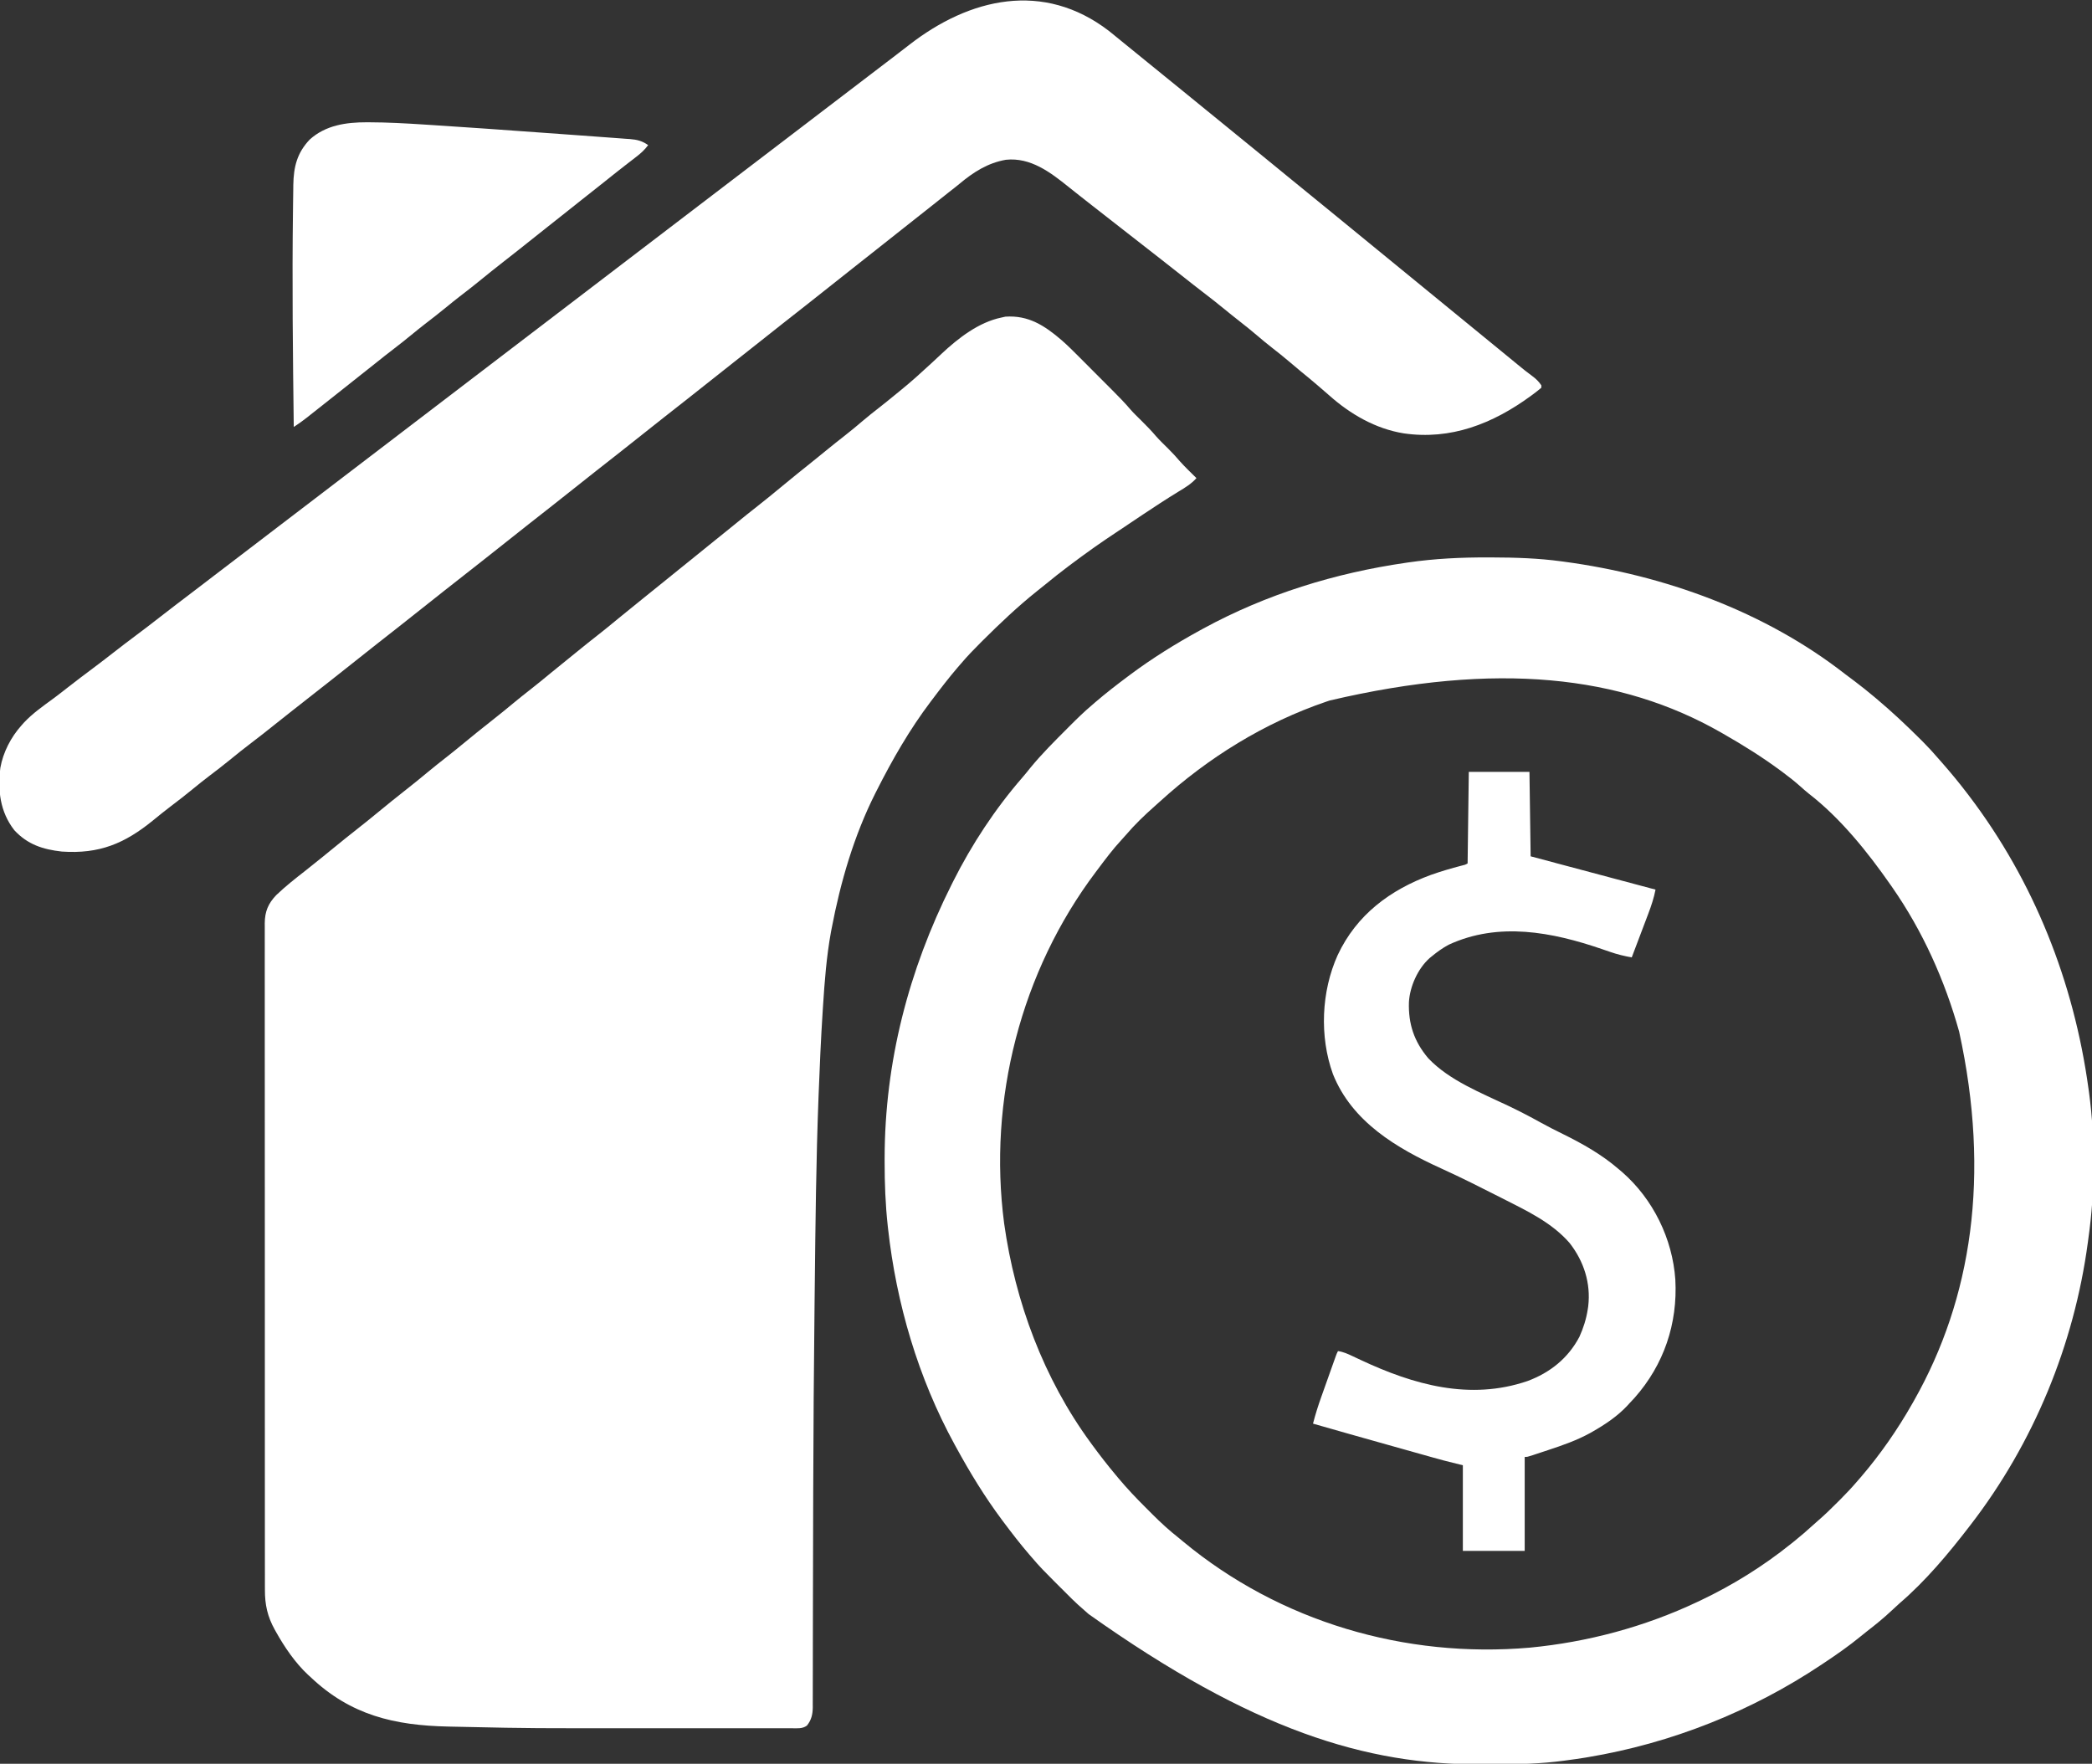 <?xml version="1.0" encoding="UTF-8"?>
<svg version="1.1" xmlns="http://www.w3.org/2000/svg" width="1759" height="1483">
<rect width="100%" height="100%" fill="#333333" stroke="none"/>
<path d="M0 0 C5.285 4.614 10.228 9.558 15.167 14.535 C16.23 15.6 17.294 16.663 18.357 17.727 C20.56 19.931 22.76 22.139 24.956 24.349 C27.752 27.161 30.553 29.967 33.357 32.77 C35.544 34.957 37.728 37.146 39.91 39.336 C40.942 40.371 41.975 41.406 43.008 42.44 C48.144 47.584 53.209 52.749 57.916 58.295 C60.747 61.537 63.853 64.512 66.925 67.524 C71.314 71.866 75.577 76.214 79.558 80.938 C82.77 84.526 86.242 87.86 89.666 91.245 C93.119 94.675 96.379 98.188 99.527 101.903 C103.93 106.822 108.723 111.391 113.425 116.024 C109.027 120.986 103.82 124.055 98.175 127.461 C87.749 133.861 77.527 140.529 67.363 147.336 C66.68 147.794 65.996 148.251 65.293 148.722 C61.973 150.946 58.655 153.172 55.338 155.4 C52.029 157.621 48.713 159.83 45.395 162.036 C39.608 165.883 33.84 169.749 28.175 173.774 C27.135 174.512 27.135 174.512 26.074 175.264 C12.411 184.991 -0.968 194.963 -13.898 205.647 C-16.142 207.49 -18.42 209.288 -20.7 211.086 C-36.908 224.048 -51.888 238.257 -66.575 252.899 C-67.07 253.391 -67.565 253.883 -68.074 254.39 C-73.795 260.087 -79.353 265.863 -84.575 272.024 C-85.452 273.033 -86.329 274.043 -87.208 275.051 C-94.684 283.781 -101.676 292.833 -108.575 302.024 C-109.049 302.65 -109.524 303.276 -110.012 303.922 C-127.78 327.4 -142.312 352.786 -155.575 379.024 C-156.133 380.124 -156.133 380.124 -156.703 381.247 C-174.622 416.906 -185.878 455.695 -193.325 494.774 C-193.605 496.223 -193.605 496.223 -193.89 497.702 C-197.636 518.321 -199.242 539.26 -200.575 560.149 C-200.657 561.419 -200.74 562.69 -200.825 563.999 C-202.336 587.429 -203.371 610.875 -204.262 634.336 C-204.293 635.133 -204.323 635.929 -204.355 636.75 C-206.389 689.699 -206.926 742.681 -207.51 795.662 C-207.564 800.529 -207.619 805.396 -207.675 810.262 C-208.274 862.805 -208.65 915.346 -208.802 967.892 C-208.817 972.925 -208.832 977.957 -208.847 982.99 C-208.929 1009.255 -209.007 1035.52 -209.038 1061.785 C-209.051 1073.214 -209.074 1084.642 -209.106 1096.07 C-209.127 1103.534 -209.134 1110.998 -209.132 1118.462 C-209.134 1123.02 -209.148 1127.578 -209.166 1132.136 C-209.171 1134.233 -209.172 1136.33 -209.167 1138.427 C-209.161 1141.279 -209.173 1144.129 -209.189 1146.981 C-209.183 1147.802 -209.177 1148.624 -209.171 1149.47 C-209.234 1155.386 -210.277 1160.152 -214.075 1164.899 C-217.869 1167.744 -222.319 1167.163 -226.819 1167.151 C-228.097 1167.153 -228.097 1167.153 -229.4 1167.155 C-232.268 1167.159 -235.135 1167.156 -238.003 1167.153 C-240.057 1167.155 -242.112 1167.156 -244.166 1167.158 C-249.775 1167.163 -255.384 1167.161 -260.994 1167.158 C-266.923 1167.156 -272.852 1167.158 -278.781 1167.159 C-288.805 1167.161 -298.829 1167.159 -308.852 1167.154 C-319.016 1167.149 -329.18 1167.149 -339.345 1167.154 C-447.266 1167.205 -447.266 1167.205 -498.668 1166.087 C-501.607 1166.023 -504.546 1165.963 -507.485 1165.903 C-509.337 1165.865 -511.19 1165.827 -513.043 1165.789 C-514.269 1165.764 -514.269 1165.764 -515.521 1165.738 C-561.021 1164.781 -597.766 1156.188 -631.575 1124.024 C-632.259 1123.404 -632.944 1122.784 -633.649 1122.145 C-644.472 1112.002 -653.363 1098.914 -660.575 1086.024 C-660.897 1085.45 -661.219 1084.877 -661.551 1084.286 C-667.665 1073.259 -669.891 1063.24 -669.829 1050.669 C-669.832 1049.683 -669.836 1048.697 -669.839 1047.681 C-669.847 1044.393 -669.841 1041.106 -669.835 1037.818 C-669.838 1035.431 -669.842 1033.044 -669.847 1030.657 C-669.855 1025.475 -669.857 1020.293 -669.854 1015.111 C-669.848 1007.405 -669.854 999.699 -669.863 991.993 C-669.878 977.429 -669.88 962.866 -669.877 948.303 C-669.875 937.058 -669.877 925.814 -669.881 914.569 C-669.882 912.953 -669.883 911.337 -669.883 909.721 C-669.884 907.285 -669.885 904.85 -669.886 902.414 C-669.894 879.776 -669.899 857.139 -669.894 834.501 C-669.894 833.222 -669.894 833.222 -669.894 831.916 C-669.893 827.593 -669.892 823.269 -669.891 818.946 C-669.891 818.087 -669.891 817.229 -669.891 816.344 C-669.891 814.608 -669.89 812.871 -669.89 811.135 C-669.885 784.105 -669.892 757.076 -669.911 730.047 C-669.932 699.673 -669.942 669.298 -669.938 638.924 C-669.938 635.686 -669.938 632.448 -669.937 629.211 C-669.937 628.413 -669.937 627.616 -669.937 626.795 C-669.936 614.757 -669.942 602.72 -669.953 590.682 C-669.965 576.996 -669.967 563.31 -669.954 549.625 C-669.948 541.966 -669.949 534.307 -669.963 526.648 C-669.972 520.931 -669.966 515.214 -669.953 509.497 C-669.95 507.183 -669.953 504.869 -669.961 502.555 C-669.971 499.412 -669.962 496.27 -669.949 493.127 C-669.96 491.777 -669.96 491.777 -669.972 490.398 C-669.886 480.447 -667.143 473.793 -660.282 466.621 C-652.651 459.299 -644.347 452.781 -636.013 446.285 C-631.532 442.791 -627.105 439.237 -622.7 435.649 C-622.034 435.106 -621.368 434.564 -620.681 434.005 C-618.645 432.346 -616.61 430.685 -614.575 429.024 C-606.272 422.247 -597.951 415.503 -589.507 408.902 C-585.136 405.479 -580.828 401.987 -576.54 398.461 C-567.973 391.418 -559.383 384.406 -550.637 377.586 C-544.636 372.906 -538.765 368.08 -532.905 363.226 C-527.816 359.021 -522.661 354.912 -517.457 350.851 C-513.1 347.449 -508.81 343.973 -504.54 340.461 C-495.973 333.418 -487.383 326.406 -478.637 319.586 C-472.632 314.903 -466.756 310.073 -460.891 305.215 C-456.501 301.587 -452.07 298.022 -447.575 294.524 C-441.497 289.792 -435.548 284.915 -429.612 280.006 C-425.178 276.34 -420.717 272.713 -416.211 269.133 C-412.731 266.349 -409.28 263.528 -405.825 260.711 C-400.801 256.618 -395.748 252.57 -390.637 248.586 C-384.541 243.831 -378.57 238.933 -372.612 234.007 C-368.183 230.344 -363.727 226.721 -359.227 223.145 C-355.659 220.292 -352.118 217.407 -348.575 214.524 C-343.489 210.386 -338.389 206.267 -333.262 202.18 C-329.686 199.311 -326.131 196.417 -322.575 193.524 C-317.489 189.386 -312.389 185.267 -307.262 181.18 C-303.686 178.311 -300.131 175.417 -296.575 172.524 C-291.484 168.382 -286.379 164.259 -281.247 160.168 C-278.452 157.925 -275.673 155.663 -272.895 153.399 C-267.182 148.742 -261.45 144.118 -255.637 139.586 C-248.956 134.372 -242.422 128.987 -235.891 123.586 C-226.747 116.028 -217.525 108.563 -208.247 101.168 C-204.758 98.368 -201.293 95.538 -197.825 92.711 C-192.721 88.551 -187.582 84.444 -182.387 80.399 C-177.306 76.439 -172.367 72.342 -167.473 68.153 C-162.968 64.314 -158.339 60.651 -153.671 57.013 C-149.134 53.474 -144.664 49.863 -140.223 46.203 C-138.422 44.721 -136.615 43.248 -134.801 41.782 C-126.271 34.876 -118.197 27.528 -110.137 20.086 C-109.583 19.575 -109.029 19.065 -108.458 18.538 C-105.9 16.18 -103.354 13.815 -100.829 11.422 C-86.901 -1.615 -69.681 -15.038 -50.575 -18.976 C-49.461 -19.224 -48.347 -19.471 -47.2 -19.726 C-27.799 -21.064 -14.193 -12.18 0 0 Z " fill="#FFFFFF" transform="translate(892.575,285.976)"/>
<path d="M0 0 C1.247 0.002 2.494 0.004 3.779 0.006 C23.38 0.054 42.623 0.669 62.062 3.312 C62.715 3.4 63.367 3.487 64.039 3.577 C148.347 14.891 232.846 45.324 300.375 98.006 C303.01 100.047 305.695 102.018 308.375 104 C314.074 108.28 319.601 112.735 325.062 117.312 C325.591 117.754 326.119 118.196 326.663 118.651 C339.512 129.43 351.68 140.856 363.562 152.688 C364.304 153.424 365.046 154.161 365.81 154.92 C370.432 159.556 374.8 164.346 379.062 169.312 C380.108 170.504 381.155 171.694 382.203 172.883 C389.448 181.146 396.414 189.562 403.062 198.312 C403.589 199.003 404.116 199.693 404.659 200.404 C459.399 272.427 492.796 357.025 505.062 446.312 C505.242 447.586 505.421 448.859 505.606 450.171 C510.908 489.729 510.652 532.812 505.062 572.312 C504.891 573.596 504.719 574.879 504.542 576.201 C493.003 662.026 458.972 744.683 406.062 813.312 C405.645 813.856 405.228 814.399 404.798 814.959 C387.336 837.655 368.143 860.608 346.371 879.281 C344.061 881.314 341.819 883.411 339.579 885.521 C332.961 891.736 326.049 897.386 318.854 902.915 C317.051 904.322 315.278 905.759 313.512 907.211 C303.767 915.206 293.56 922.344 283.062 929.312 C282.364 929.78 281.666 930.248 280.947 930.729 C221.801 970.274 154.49 997.01 84.312 1008.75 C83.639 1008.864 82.966 1008.978 82.272 1009.095 C77.215 1009.937 72.145 1010.641 67.062 1011.312 C66.121 1011.442 65.179 1011.572 64.208 1011.706 C44.505 1014.364 25.021 1014.814 5.175 1014.759 C1.781 1014.749 -1.613 1014.756 -5.007 1014.779 C-102.094 1015.428 -197.909 986.175 -335.566 888.473 C-336.848 887.305 -338.136 886.145 -339.462 885.029 C-346.331 879.202 -352.62 872.781 -358.974 866.406 C-360.995 864.38 -363.022 862.359 -365.049 860.338 C-371.222 854.168 -377.341 848.018 -382.938 841.312 C-383.814 840.302 -384.691 839.293 -385.57 838.285 C-393.046 829.556 -400.065 820.522 -406.938 811.312 C-407.471 810.6 -408.005 809.887 -408.555 809.152 C-422.951 789.847 -435.399 769.433 -446.938 748.312 C-447.418 747.438 -447.899 746.563 -448.394 745.662 C-478.906 689.851 -497.259 627.413 -504.25 564.312 C-504.331 563.58 -504.413 562.847 -504.497 562.093 C-506.468 544.057 -507.145 526.141 -507.125 508 C-507.124 506.988 -507.124 505.977 -507.123 504.935 C-506.993 424.26 -486.947 347.157 -450.938 275.312 C-450.485 274.405 -450.033 273.498 -449.567 272.563 C-433.992 241.511 -414.235 211.458 -391.438 185.211 C-389.1 182.5 -386.857 179.736 -384.625 176.938 C-374.875 165.026 -363.921 154.201 -353.062 143.312 C-352.523 142.77 -351.983 142.228 -351.427 141.669 C-345.445 135.665 -339.417 129.785 -332.938 124.312 C-331.928 123.436 -330.919 122.558 -329.91 121.68 C-321.181 114.204 -312.147 107.185 -302.938 100.312 C-302.225 99.779 -301.512 99.245 -300.777 98.695 C-282.098 84.766 -262.367 72.5 -241.938 61.312 C-240.991 60.793 -240.045 60.274 -239.069 59.739 C-186.095 30.912 -128.375 13.139 -68.812 4.5 C-68.135 4.401 -67.458 4.301 -66.76 4.199 C-44.558 0.982 -22.42 -0.068 0 0 Z M-132.938 120.312 C-134.271 120.761 -134.271 120.761 -135.632 121.218 C-187.7 138.95 -234.979 168.237 -275.547 205.141 C-277.152 206.599 -278.767 208.047 -280.391 209.484 C-288.812 216.952 -296.916 224.743 -304.219 233.32 C-305.421 234.714 -306.653 236.082 -307.906 237.43 C-315.187 245.265 -321.538 253.759 -327.938 262.312 C-328.425 262.959 -328.913 263.606 -329.416 264.272 C-392.615 348.078 -420.298 456.171 -406.621 560.091 C-397.372 626.01 -373.405 690.404 -333.938 744.312 C-333.448 744.983 -332.958 745.654 -332.454 746.345 C-326.199 754.877 -319.737 763.205 -312.938 771.312 C-311.683 772.822 -311.683 772.822 -310.403 774.362 C-303.262 782.875 -295.7 790.862 -287.819 798.692 C-285.866 800.634 -283.924 802.587 -281.982 804.541 C-274.938 811.593 -267.786 818.157 -259.938 824.312 C-258.608 825.408 -257.282 826.508 -255.961 827.613 C-174.617 894.991 -69.469 925.749 35.307 916.672 C84.057 912.007 131.76 899.202 176.062 878.312 C177.479 877.646 177.479 877.646 178.924 876.965 C206.029 864.077 231.664 848.129 255.062 829.312 C256.011 828.556 256.96 827.799 257.938 827.02 C263.267 822.719 268.426 818.269 273.48 813.648 C274.903 812.361 276.333 811.08 277.789 809.831 C283.494 804.931 288.821 799.703 294.125 794.375 C294.984 793.52 295.843 792.664 296.729 791.783 C301.715 786.789 306.488 781.686 311.062 776.312 C311.951 775.291 312.841 774.27 313.73 773.25 C330.148 754.109 344.624 733.249 357.062 711.312 C357.787 710.04 357.787 710.04 358.526 708.742 C406.892 623.182 422.878 520.007 396.35 398.705 C384.308 355.581 365.69 314.111 340.062 277.312 C339.503 276.506 339.503 276.506 338.932 275.684 C319.618 247.941 296.616 219.204 269.75 198.465 C267.363 196.553 265.108 194.569 262.84 192.52 C258.28 188.444 253.53 184.711 248.625 181.062 C247.757 180.416 246.888 179.769 245.994 179.102 C230.656 167.764 214.62 157.766 198.062 148.312 C197.354 147.904 196.645 147.496 195.915 147.076 C112.128 99.242 7.79 87.279 -132.938 120.312 Z " fill="#FFFFFF" transform="translate(1250.938,468.688)"/>
<path d="M0 0 C2.314 1.824 4.596 3.685 6.867 5.564 C8.74 7.112 10.627 8.642 12.518 10.17 C15.893 12.899 19.259 15.639 22.622 18.384 C25.962 21.107 29.309 23.824 32.654 26.541 C33.988 27.624 35.321 28.707 36.654 29.791 C37.314 30.327 37.974 30.863 38.654 31.416 C40.654 33.041 42.654 34.666 44.654 36.291 C45.315 36.827 45.975 37.364 46.656 37.917 C47.985 38.997 49.314 40.077 50.643 41.157 C54.038 43.916 57.434 46.674 60.83 49.431 C67.479 54.831 74.122 60.237 80.748 65.666 C84.377 68.632 88.016 71.586 91.654 74.541 C97.028 78.904 102.393 83.279 107.748 87.666 C111.377 90.632 115.016 93.586 118.654 96.541 C125 101.693 131.332 106.86 137.654 112.041 C139.488 113.541 141.321 115.041 143.154 116.541 C145.846 118.743 148.538 120.946 151.229 123.15 C156.693 127.627 162.17 132.088 167.654 136.541 C174 141.693 180.332 146.86 186.654 152.041 C188.488 153.541 190.321 155.041 192.154 156.541 C239.821 195.541 287.488 234.541 335.154 273.541 C336.058 274.279 336.962 275.018 337.893 275.779 C339.768 277.315 341.64 278.854 343.51 280.396 C347.639 283.796 351.759 287.153 356.092 290.291 C359.147 292.549 361.526 294.848 363.654 298.041 C363.654 298.701 363.654 299.361 363.654 300.041 C361.404 301.951 359.15 303.726 356.779 305.478 C356.06 306.011 355.342 306.544 354.601 307.093 C322.795 330.3 287.49 344.222 247.809 338.391 C224.151 334.542 202.98 322.242 185.287 306.488 C182.399 303.928 179.461 301.425 176.529 298.916 C175.941 298.41 175.352 297.904 174.746 297.383 C170.36 293.621 165.907 289.951 161.42 286.31 C158.361 283.8 155.351 281.236 152.342 278.666 C147.292 274.361 142.124 270.237 136.885 266.166 C132.892 263.05 129.002 259.835 125.154 256.541 C120.234 252.33 115.208 248.286 110.098 244.309 C105.545 240.759 101.061 237.132 96.592 233.478 C90.757 228.714 84.849 224.068 78.861 219.498 C73.67 215.533 68.551 211.475 63.42 207.432 C60.501 205.132 57.577 202.837 54.654 200.541 C51.2 197.827 47.746 195.114 44.295 192.396 C34.778 184.906 25.219 177.47 15.654 170.041 C5.529 162.175 -4.587 154.299 -14.66 146.367 C-16.383 145.012 -18.106 143.657 -19.83 142.302 C-20.41 141.847 -20.99 141.391 -21.587 140.922 C-22.756 140.004 -23.926 139.086 -25.097 138.169 C-28.028 135.872 -30.948 133.561 -33.846 131.22 C-49.116 118.937 -65.825 106.198 -86.576 108.381 C-101.852 111.021 -113.955 118.853 -125.632 128.622 C-128.467 130.97 -131.379 133.217 -134.283 135.478 C-139.161 139.303 -144.01 143.163 -148.846 147.041 C-156.546 153.215 -164.305 159.31 -172.075 165.395 C-178.691 170.578 -185.288 175.783 -191.846 181.041 C-199.546 187.215 -207.305 193.31 -215.075 199.395 C-221.691 204.578 -228.288 209.783 -234.846 215.041 C-241.401 220.297 -247.997 225.5 -254.612 230.682 C-257.525 232.965 -260.435 235.253 -263.346 237.541 C-266.832 240.281 -270.319 243.021 -273.811 245.756 C-279.847 250.487 -285.862 255.243 -291.846 260.041 C-299.546 266.215 -307.305 272.31 -315.075 278.395 C-321.691 283.578 -328.288 288.783 -334.846 294.041 C-341.401 299.297 -347.997 304.5 -354.612 309.682 C-357.525 311.965 -360.435 314.253 -363.346 316.541 C-366.832 319.281 -370.319 322.021 -373.811 324.756 C-379.847 329.487 -385.862 334.243 -391.846 339.041 C-398.401 344.297 -404.997 349.5 -411.612 354.682 C-414.525 356.965 -417.435 359.253 -420.346 361.541 C-423.832 364.281 -427.319 367.021 -430.811 369.756 C-436.847 374.487 -442.862 379.243 -448.846 384.041 C-455.401 389.297 -461.997 394.5 -468.612 399.682 C-471.525 401.965 -474.435 404.253 -477.346 406.541 C-480.832 409.281 -484.319 412.021 -487.811 414.756 C-493.847 419.487 -499.862 424.243 -505.846 429.041 C-512.401 434.297 -518.997 439.5 -525.612 444.682 C-528.525 446.965 -531.435 449.253 -534.346 451.541 C-535.512 452.457 -536.679 453.374 -537.846 454.291 C-538.423 454.745 -539.001 455.198 -539.596 455.666 C-544.846 459.791 -544.846 459.791 -546.595 461.166 C-547.763 462.083 -548.93 463 -550.098 463.918 C-553.001 466.199 -555.904 468.479 -558.811 470.756 C-564.847 475.487 -570.862 480.243 -576.846 485.041 C-583.401 490.297 -589.997 495.5 -596.612 500.682 C-599.525 502.965 -602.435 505.253 -605.346 507.541 C-608.832 510.281 -612.319 513.021 -615.811 515.756 C-621.847 520.487 -627.862 525.243 -633.846 530.041 C-640.401 535.297 -646.997 540.5 -653.612 545.682 C-656.525 547.965 -659.435 550.253 -662.346 552.541 C-663.512 553.457 -664.679 554.374 -665.846 555.291 C-666.423 555.745 -667.001 556.198 -667.596 556.666 C-672.846 560.791 -672.846 560.791 -674.595 562.166 C-675.763 563.083 -676.93 564 -678.098 564.918 C-681.001 567.199 -683.904 569.479 -686.811 571.756 C-692.163 575.951 -697.502 580.159 -702.801 584.422 C-708.732 589.193 -714.719 593.876 -720.783 598.478 C-727.07 603.251 -733.224 608.159 -739.326 613.166 C-744.786 617.628 -750.371 621.908 -755.99 626.166 C-760.854 629.865 -765.622 633.665 -770.346 637.541 C-776.456 642.555 -782.682 647.389 -788.984 652.159 C-793.923 655.912 -798.744 659.787 -803.533 663.728 C-827.48 683.27 -848.78 692.216 -880.346 690.041 C-896.311 688.265 -909.192 684.113 -920.346 672.041 C-932.345 656.532 -934.348 638.708 -932.062 619.675 C-929.751 606.61 -923.156 593.866 -914.346 584.041 C-913.699 583.301 -913.051 582.561 -912.385 581.799 C-904.825 573.708 -895.798 567.486 -886.912 560.949 C-883.006 558.044 -879.175 555.046 -875.346 552.041 C-868.239 546.476 -861.041 541.044 -853.807 535.646 C-848.27 531.506 -842.79 527.302 -837.346 523.041 C-831.07 518.129 -824.733 513.307 -818.346 508.541 C-811.236 503.234 -804.197 497.847 -797.207 492.383 C-788.812 485.827 -780.327 479.39 -771.847 472.944 C-768.092 470.087 -764.343 467.221 -760.596 464.353 C-759.907 463.826 -759.218 463.299 -758.509 462.757 C-756.454 461.185 -754.4 459.613 -752.346 458.041 C-742.29 450.345 -732.226 442.661 -722.152 434.99 C-713.875 428.684 -705.609 422.365 -697.346 416.041 C-687.29 408.345 -677.226 400.661 -667.152 392.99 C-658.875 386.684 -650.609 380.365 -642.346 374.041 C-632.29 366.345 -622.226 358.661 -612.152 350.99 C-603.875 344.684 -595.609 338.365 -587.346 332.041 C-577.29 324.345 -567.226 316.661 -557.152 308.99 C-548.875 302.684 -540.609 296.365 -532.346 290.041 C-522.287 282.343 -512.22 274.657 -502.144 266.983 C-496.706 262.841 -491.274 258.694 -485.846 254.541 C-479.519 249.699 -473.184 244.868 -466.846 240.041 C-457.67 233.053 -448.505 226.05 -439.346 219.041 C-429.287 211.343 -419.22 203.657 -409.144 195.983 C-403.706 191.841 -398.274 187.694 -392.846 183.541 C-385.619 178.011 -378.382 172.495 -371.143 166.982 C-365.706 162.841 -360.273 158.694 -354.846 154.541 C-347.619 149.011 -340.382 143.495 -333.143 137.982 C-327.706 133.841 -322.273 129.694 -316.846 125.541 C-309.619 120.011 -302.382 114.495 -295.143 108.982 C-289.706 104.841 -284.273 100.694 -278.846 96.541 C-271.619 91.011 -264.382 85.495 -257.143 79.982 C-251.706 75.841 -246.273 71.694 -240.846 67.541 C-233.619 62.011 -226.382 56.495 -219.143 50.982 C-213.706 46.841 -208.273 42.694 -202.846 38.541 C-195.715 33.085 -188.581 27.634 -181.43 22.204 C-176.924 18.78 -172.435 15.337 -167.975 11.853 C-116.944 -27.864 -54.98 -42.153 0 0 Z " fill="#FFFFFF" transform="translate(932.346,25.959)"/>
<path d="M0 0 C16.83 0 33.66 0 51 0 C51.33 23.43 51.66 46.86 52 71 C60.536 73.276 69.072 75.552 77.607 77.829 C79.009 78.202 79.009 78.202 80.438 78.584 C81.369 78.832 82.301 79.08 83.26 79.336 C95.789 82.677 108.318 86.018 120.848 89.359 C121.804 89.614 122.761 89.87 123.746 90.132 C129.831 91.755 135.915 93.377 142 95 C142.78 95.208 143.561 95.416 144.365 95.631 C148.577 96.754 152.788 97.877 157 99 C155.61 106.103 153.448 112.625 150.867 119.379 C150.47 120.432 150.074 121.484 149.665 122.569 C148.407 125.902 147.141 129.232 145.875 132.562 C145.016 134.834 144.158 137.105 143.301 139.377 C141.207 144.92 139.106 150.461 137 156 C130.757 154.868 124.804 153.45 118.816 151.355 C117.305 150.84 115.794 150.325 114.283 149.81 C113.125 149.412 113.125 149.412 111.944 149.005 C70.173 134.663 25.052 125.919 -16.918 145.336 C-22.012 148.086 -26.547 151.311 -31 155 C-31.645 155.519 -32.289 156.039 -32.953 156.574 C-42.913 165.479 -49.585 180.467 -50.34 193.617 C-50.918 211.827 -46.053 226.643 -34.137 240.738 C-16.427 259.484 10.589 269.993 33.431 280.891 C42.479 285.214 51.344 289.792 60.106 294.674 C66.316 298.124 72.618 301.319 79 304.438 C95.729 312.688 111.84 321.78 126 334 C126.982 334.831 127.965 335.663 128.977 336.52 C154.983 359.266 171.282 392.526 173.656 426.914 C175.697 463.914 164.038 498.443 139.438 526.25 C137.965 527.839 136.486 529.423 135 531 C134.401 531.664 133.801 532.328 133.184 533.012 C124.847 541.889 114.475 548.815 103.938 554.812 C103.35 555.149 102.763 555.485 102.158 555.832 C90.995 561.972 79.021 566.199 66.955 570.152 C64.708 570.889 62.465 571.635 60.223 572.383 C58.789 572.857 57.356 573.331 55.922 573.805 C54.92 574.137 54.92 574.137 53.899 574.477 C49.232 576 49.232 576 47 576 C47 602.07 47 628.14 47 655 C29.84 655 12.68 655 -5 655 C-5 631.24 -5 607.48 -5 583 C-10.28 581.68 -15.56 580.36 -21 579 C-23.973 578.203 -26.938 577.399 -29.899 576.562 C-30.657 576.349 -31.414 576.137 -32.194 575.919 C-34.635 575.235 -37.075 574.547 -39.516 573.859 C-41.264 573.368 -43.013 572.878 -44.761 572.387 C-48.409 571.363 -52.056 570.338 -55.703 569.311 C-60.287 568.021 -64.872 566.733 -69.458 565.445 C-89.987 559.683 -110.506 553.886 -131 548 C-129.028 540.356 -126.683 532.926 -124.023 525.496 C-123.467 523.928 -123.467 523.928 -122.9 522.329 C-122.124 520.143 -121.345 517.957 -120.565 515.772 C-119.368 512.417 -118.175 509.059 -116.984 505.701 C-116.227 503.57 -115.469 501.439 -114.711 499.309 C-114.354 498.303 -113.996 497.298 -113.628 496.263 C-113.298 495.337 -112.967 494.412 -112.626 493.459 C-112.19 492.236 -112.19 492.236 -111.745 490.989 C-111 489 -111 489 -110 487 C-105.501 487.646 -101.692 489.379 -97.629 491.316 C-96.164 492.002 -94.698 492.687 -93.233 493.372 C-92.47 493.73 -91.708 494.088 -90.922 494.457 C-46.337 515.341 0.801 528.719 49.263 512.23 C68.241 505.216 83.512 493.047 93 475 C96.323 467.738 98.791 459.901 100 452 C100.134 451.125 100.268 450.249 100.406 449.348 C102.701 429.922 96.754 411.48 84.75 396.121 C69.866 378.972 48.906 369.104 29 359 C27.954 358.469 27.954 358.469 26.888 357.927 C10.396 349.559 -6.096 341.209 -22.938 333.562 C-60.55 316.472 -98.19 294.335 -114.242 254.1 C-125.66 222.485 -124.046 184.597 -110.219 153.984 C-94.355 120.213 -66.269 99.197 -31.688 86.562 C-23.356 83.619 -14.907 81.141 -6.359 78.91 C-3.159 78.162 -3.159 78.162 -1 77 C-0.67 51.59 -0.34 26.18 0 0 Z " fill="#FFFFFF" transform="translate(1235,649)"/>
<path d="M0 0 C0.656 0.001 1.312 0.001 1.988 0.002 C17.515 0.035 32.984 0.892 48.474 1.899 C50.926 2.057 53.378 2.213 55.83 2.369 C69.809 3.257 83.784 4.209 97.758 5.18 C99.051 5.269 100.344 5.359 101.676 5.452 C121.652 6.841 141.625 8.277 161.595 9.746 C166.874 10.133 172.153 10.513 177.433 10.888 C183.935 11.351 190.436 11.827 196.936 12.319 C200.303 12.574 203.67 12.823 207.038 13.057 C210.737 13.318 214.434 13.6 218.131 13.887 C219.213 13.958 220.295 14.03 221.41 14.103 C227.579 14.61 231.645 15.641 236.758 19.18 C233.768 23.248 230.376 26.274 226.383 29.305 C225.124 30.277 223.864 31.25 222.605 32.223 C221.965 32.714 221.324 33.206 220.665 33.712 C217.7 35.993 214.76 38.305 211.82 40.617 C211.246 41.068 210.672 41.519 210.081 41.983 C205.15 45.858 200.255 49.776 195.364 53.699 C190.609 57.509 185.824 61.278 181.027 65.035 C176.749 68.39 172.499 71.778 168.258 75.18 C162.873 79.498 157.461 83.779 152.027 88.035 C147.749 91.39 143.499 94.778 139.258 98.18 C130.999 104.802 122.675 111.34 114.332 117.855 C108.067 122.755 101.855 127.711 95.695 132.742 C89.909 137.468 84.043 142.056 78.102 146.586 C74.259 149.542 70.51 152.611 66.758 155.68 C60.952 160.428 55.067 165.038 49.102 169.586 C45.259 172.542 41.51 175.611 37.758 178.68 C32.956 182.606 28.128 186.482 23.195 190.242 C17.873 194.303 12.633 198.456 7.414 202.649 C3.216 206.019 -1.003 209.361 -5.242 212.68 C-10.099 216.484 -14.929 220.32 -19.742 224.18 C-25.715 228.969 -31.718 233.717 -37.746 238.438 C-40.177 240.341 -42.6 242.254 -45.02 244.172 C-45.954 244.911 -45.954 244.911 -46.908 245.666 C-48.09 246.601 -49.27 247.538 -50.449 248.477 C-53.938 251.233 -57.533 253.732 -61.242 256.18 C-61.986 195.4 -62.705 134.637 -61.894 73.854 C-61.868 71.771 -61.844 69.688 -61.821 67.605 C-61.777 63.735 -61.718 59.866 -61.656 55.996 C-61.645 54.859 -61.633 53.722 -61.621 52.551 C-61.342 37.417 -58.465 25.701 -47.812 14.504 C-34.49 2.457 -17.277 -0.019 0 0 Z " fill="#FFFFFF" transform="translate(308.242,102.82)"/>
</svg>
